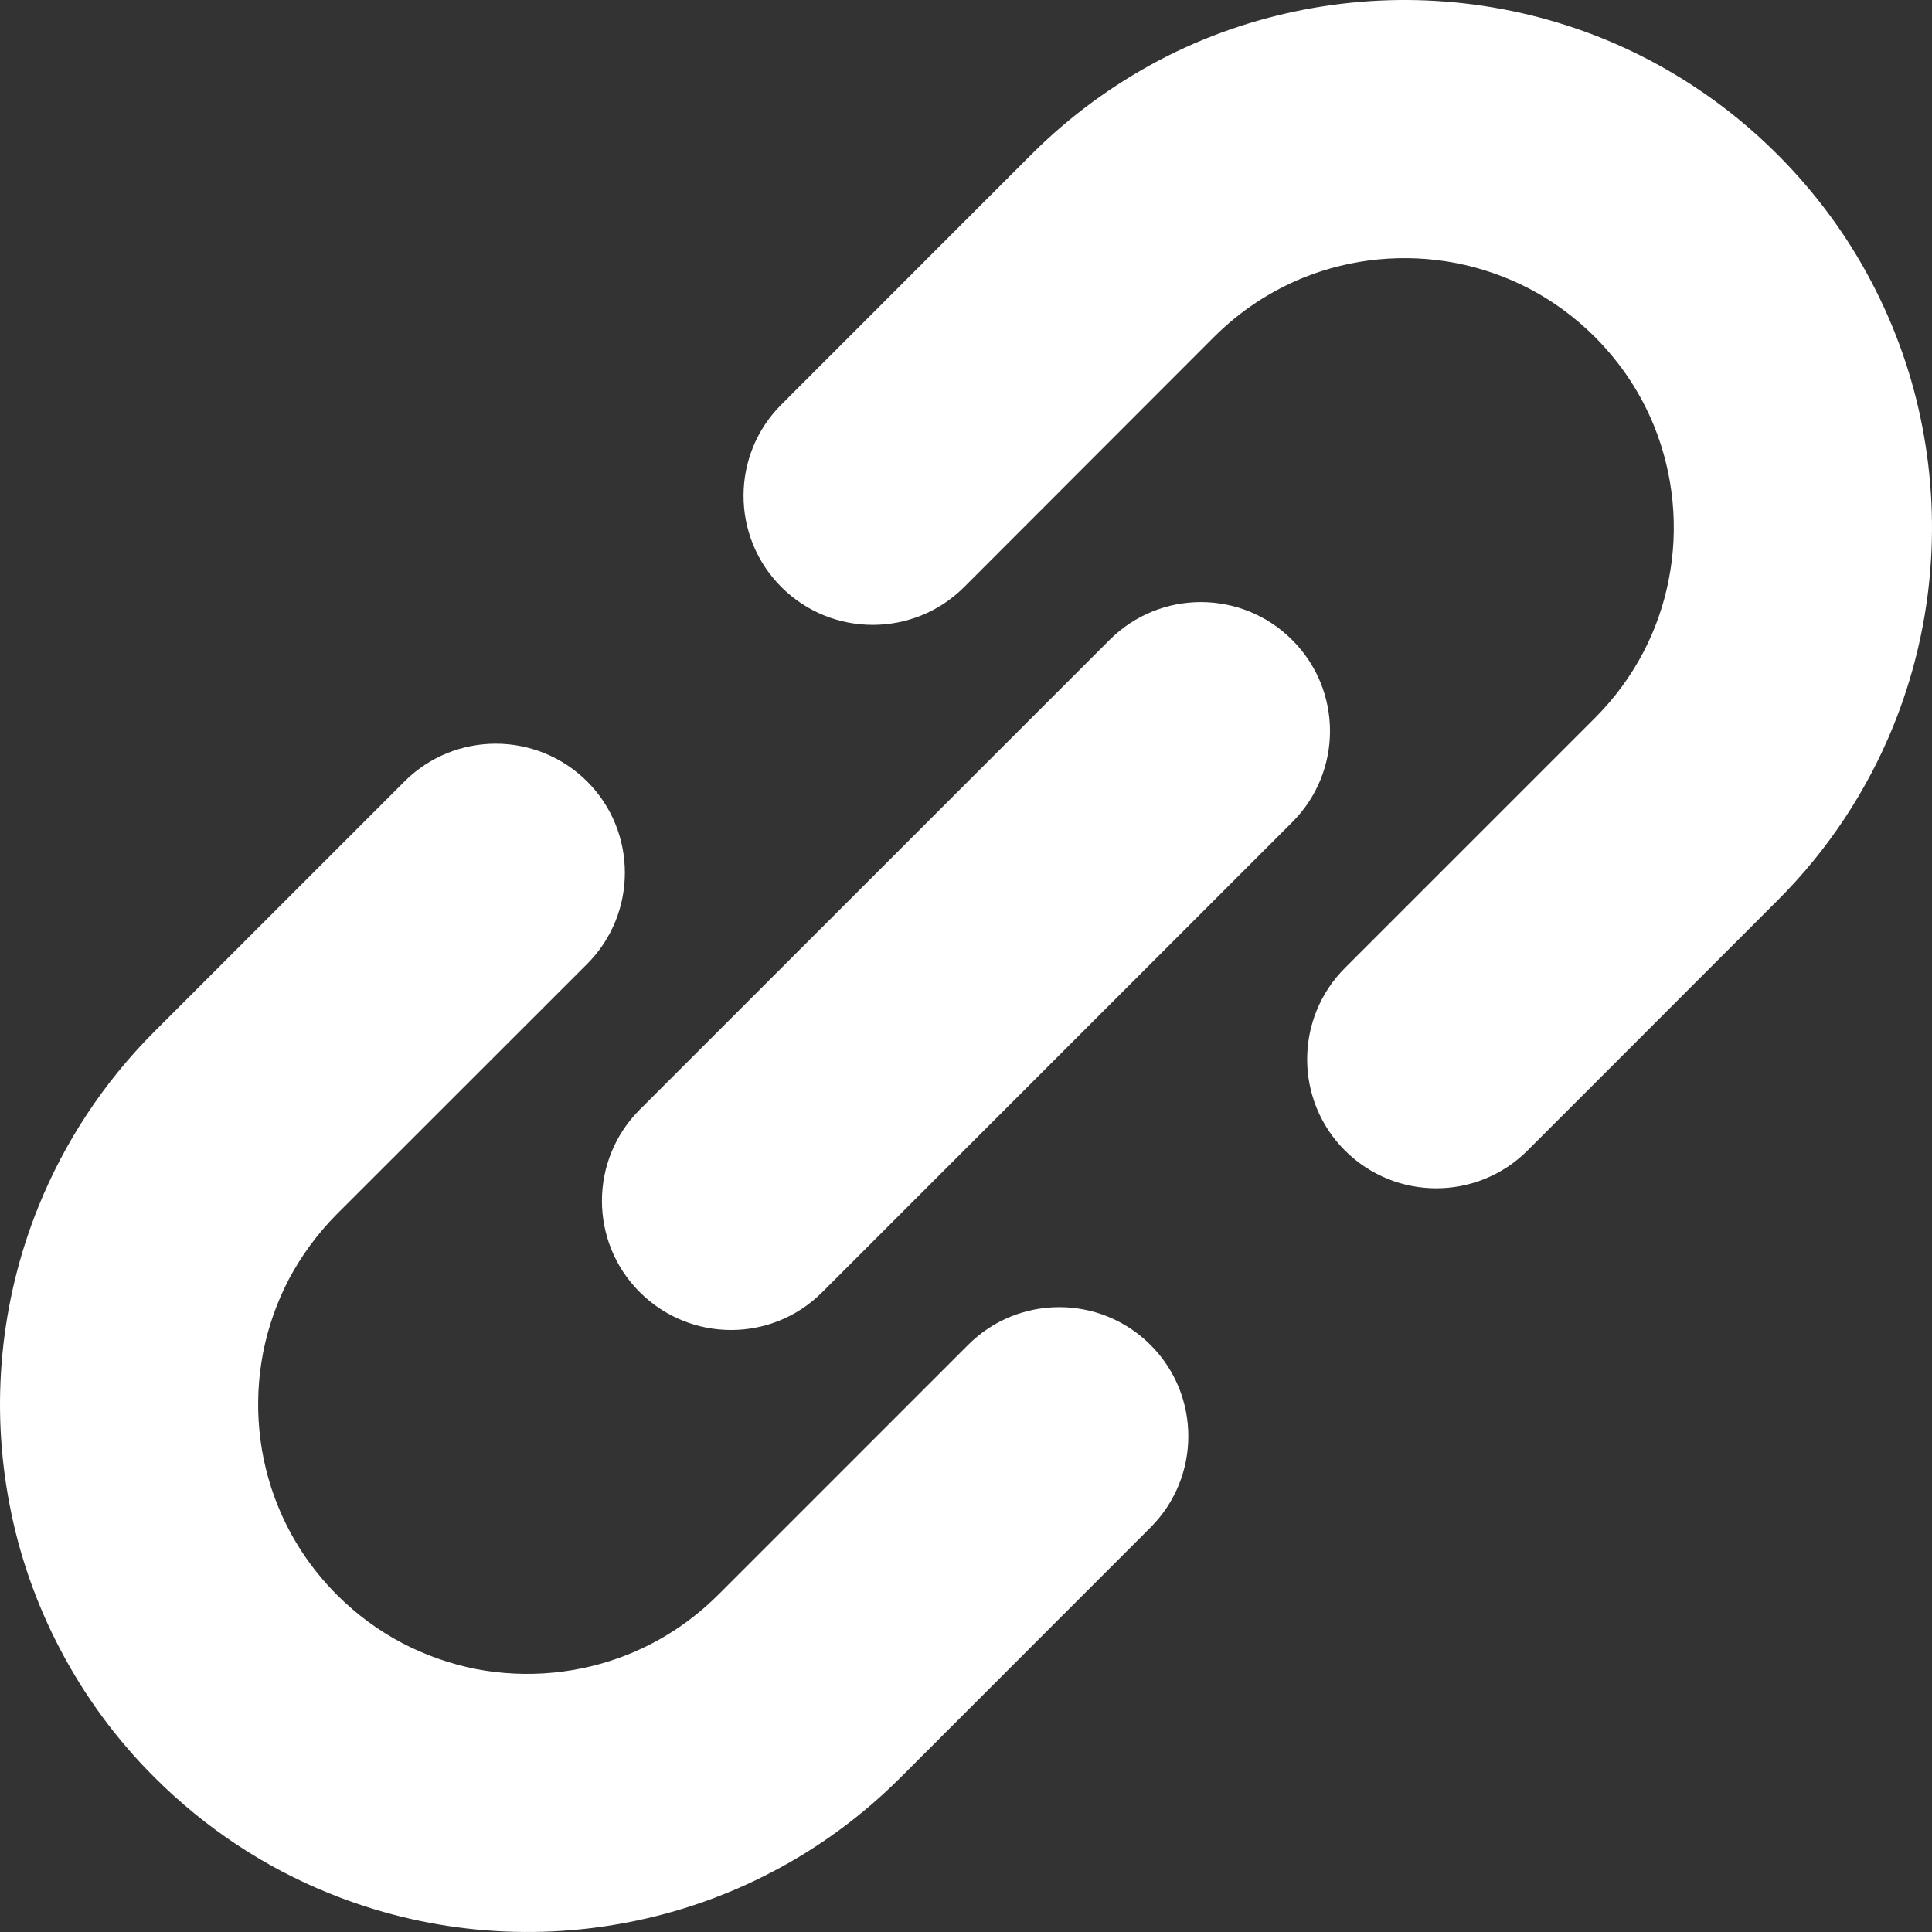 <svg width="19" height="19" viewBox="0 0 19 19" fill="none" xmlns="http://www.w3.org/2000/svg">
<rect x="0" y="0" width="19" height="19" fill="#333333" stroke="none"/>
<g clip-path="url(#clip0_319_2952)">
<path d="M18.905 4.198C18.811 3.708 18.644 3.228 18.406 2.775C18.169 2.322 17.858 1.897 17.48 1.519C16.977 1.015 16.389 0.633 15.764 0.379C14.825 0 13.803 -0.095 12.822 0.095C12.332 0.19 11.851 0.355 11.399 0.593C10.947 0.832 10.521 1.141 10.143 1.519L7.685 3.978C7.188 4.473 7.188 5.278 7.685 5.774C8.181 6.269 8.985 6.269 9.481 5.774L11.939 3.314C12.2 3.054 12.496 2.862 12.815 2.732C13.291 2.539 13.818 2.49 14.319 2.587C14.57 2.636 14.814 2.721 15.044 2.841C15.274 2.962 15.489 3.119 15.685 3.314C15.946 3.577 16.138 3.872 16.267 4.19C16.46 4.667 16.51 5.194 16.412 5.695C16.364 5.946 16.279 6.19 16.159 6.419C16.037 6.65 15.881 6.865 15.685 7.061L13.227 9.519C12.731 10.015 12.731 10.82 13.227 11.315C13.723 11.81 14.526 11.81 15.022 11.315L17.48 8.856C17.985 8.353 18.366 7.765 18.62 7.139C19 6.2 19.095 5.179 18.905 4.198Z" fill="white"/>
<path d="M9.52 13.227L7.061 15.686C6.799 15.946 6.503 16.138 6.185 16.267C5.709 16.461 5.182 16.51 4.681 16.414C4.43 16.364 4.186 16.279 3.956 16.159C3.726 16.038 3.511 15.881 3.315 15.686C3.054 15.424 2.862 15.128 2.733 14.81C2.539 14.334 2.49 13.807 2.587 13.305C2.636 13.054 2.721 12.81 2.841 12.58C2.963 12.351 3.119 12.135 3.315 11.938L5.774 9.48C6.269 8.985 6.269 8.18 5.774 7.685C5.277 7.19 4.474 7.19 3.978 7.685L1.52 10.143C1.015 10.648 0.634 11.235 0.38 11.861C-0 12.799 -0.095 13.822 0.095 14.801C0.189 15.292 0.356 15.772 0.594 16.224C0.832 16.677 1.141 17.103 1.52 17.48C2.024 17.984 2.611 18.367 3.236 18.619C4.175 19 5.197 19.095 6.177 18.905C6.668 18.81 7.148 18.644 7.6 18.406C8.053 18.169 8.479 17.858 8.857 17.48L11.315 15.021C11.81 14.526 11.81 13.722 11.315 13.227C10.819 12.731 10.015 12.731 9.52 13.227Z" fill="white"/>
<path d="M12.707 6.293C12.212 5.797 11.408 5.797 10.912 6.293L6.291 10.913C5.796 11.408 5.796 12.212 6.291 12.707C6.788 13.204 7.592 13.204 8.087 12.707L12.707 8.087C13.204 7.591 13.204 6.788 12.707 6.293Z" fill="white"/>
</g>
<defs>
<clipPath id="clip0_319_2952">
<rect width="19" height="19" fill="white"/>
</clipPath>
</defs>
</svg>
